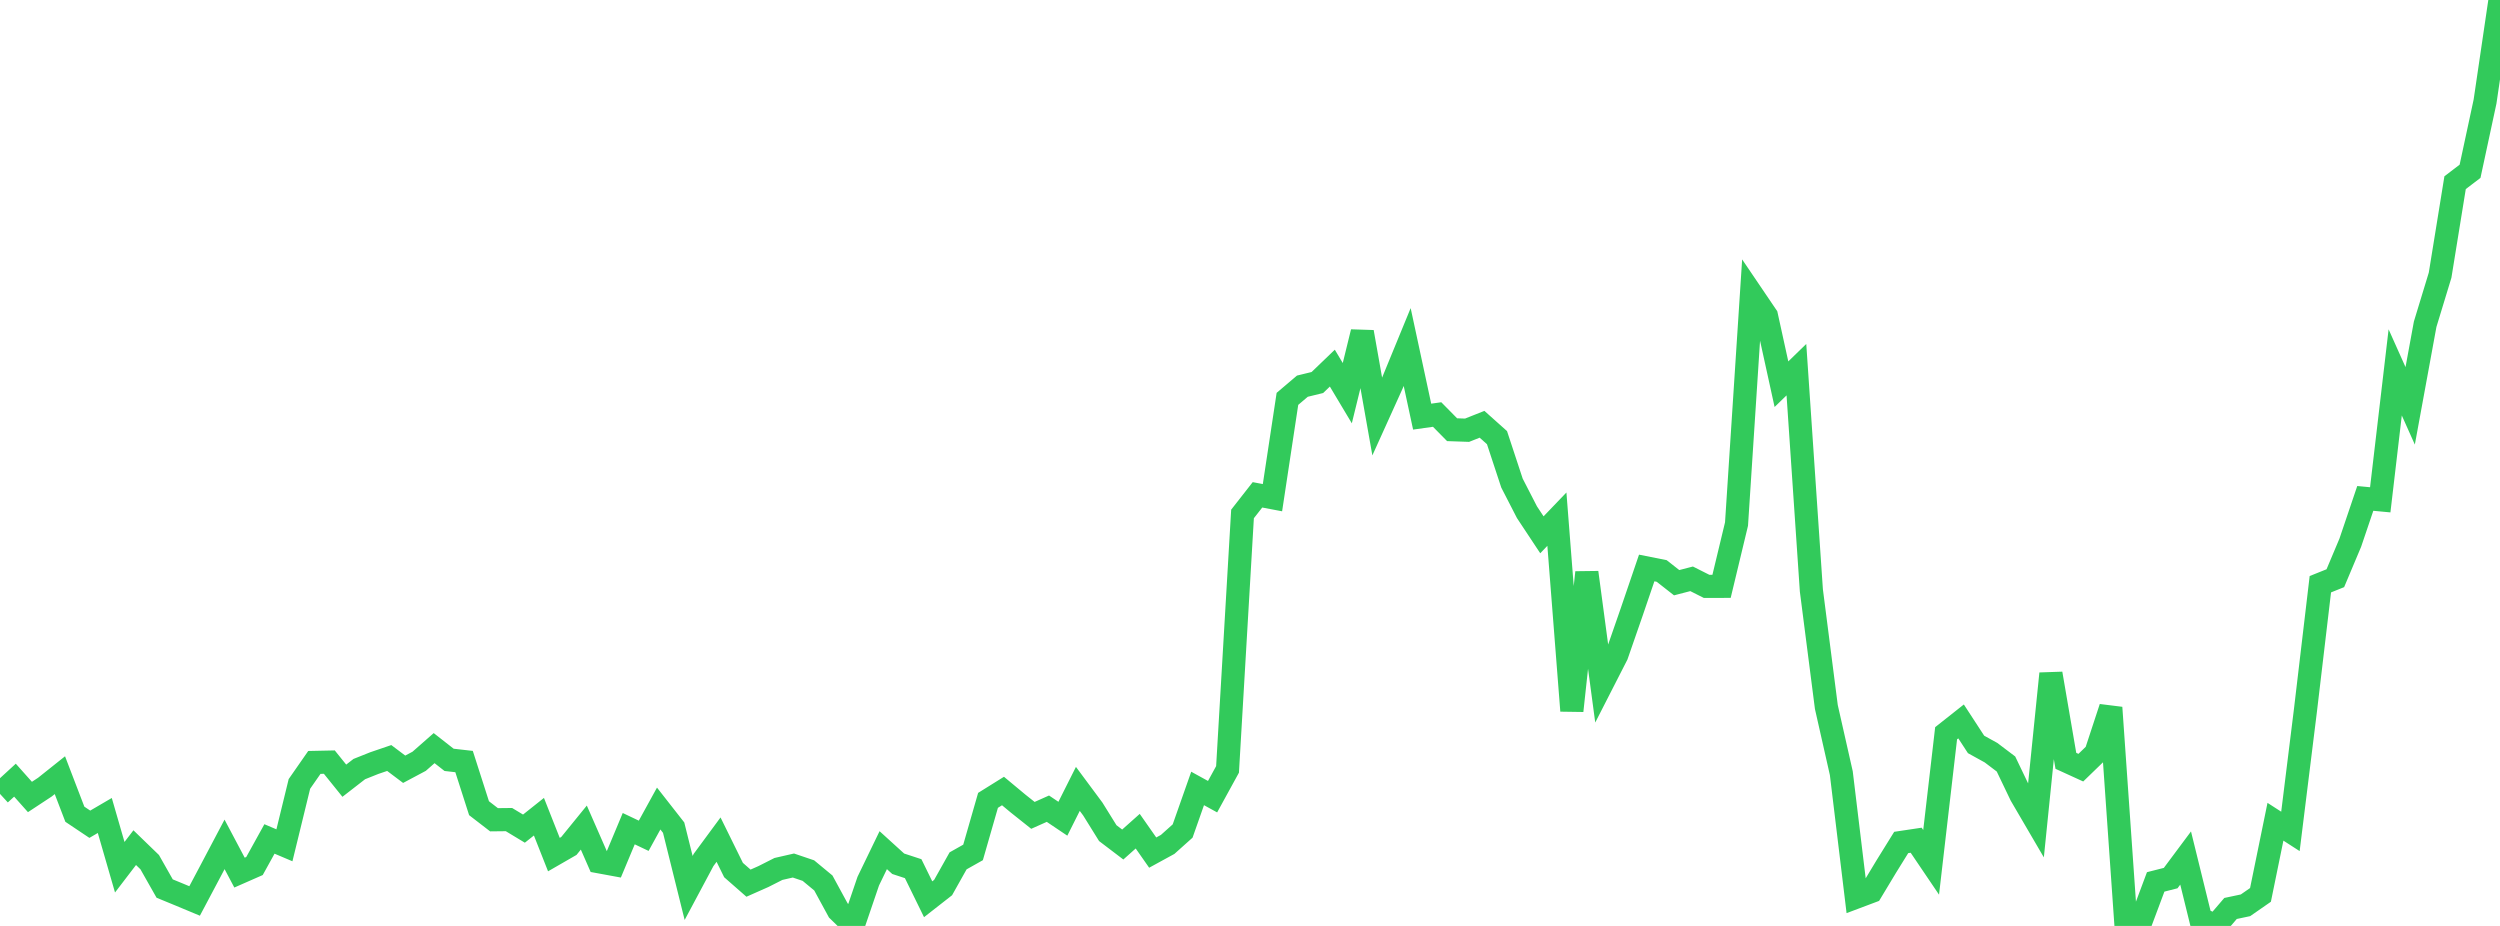 <?xml version="1.0" standalone="no"?>
<!DOCTYPE svg PUBLIC "-//W3C//DTD SVG 1.1//EN" "http://www.w3.org/Graphics/SVG/1.1/DTD/svg11.dtd">

<svg width="135" height="50" viewBox="0 0 135 50" preserveAspectRatio="none" 
  xmlns="http://www.w3.org/2000/svg"
  xmlns:xlink="http://www.w3.org/1999/xlink">


<polyline points="0.0, 42.871 0.808, 42.129 1.617, 43.037 2.425, 42.505 3.234, 41.86 4.042, 43.968 4.85, 44.509 5.659, 44.036 6.467, 46.83 7.275, 45.773 8.084, 46.556 8.892, 47.982 9.701, 48.315 10.509, 48.652 11.317, 47.129 12.126, 45.596 12.934, 47.121 13.743, 46.765 14.551, 45.303 15.359, 45.646 16.168, 42.332 16.976, 41.171 17.784, 41.154 18.593, 42.158 19.401, 41.531 20.21, 41.208 21.018, 40.932 21.826, 41.54 22.635, 41.109 23.443, 40.399 24.251, 41.032 25.06, 41.124 25.868, 43.643 26.677, 44.267 27.485, 44.258 28.293, 44.746 29.102, 44.102 29.91, 46.148 30.719, 45.682 31.527, 44.689 32.335, 46.533 33.144, 46.682 33.952, 44.748 34.76, 45.132 35.569, 43.661 36.377, 44.693 37.186, 47.949 37.994, 46.436 38.802, 45.34 39.611, 46.983 40.419, 47.691 41.228, 47.332 42.036, 46.923 42.844, 46.738 43.653, 47.012 44.461, 47.681 45.269, 49.166 46.078, 49.953 46.886, 47.582 47.695, 45.909 48.503, 46.643 49.311, 46.908 50.12, 48.56 50.928, 47.928 51.737, 46.486 52.545, 46.031 53.353, 43.219 54.162, 42.715 54.97, 43.387 55.778, 44.03 56.587, 43.669 57.395, 44.212 58.204, 42.6 59.012, 43.689 59.82, 44.989 60.629, 45.604 61.437, 44.884 62.246, 46.04 63.054, 45.598 63.862, 44.875 64.671, 42.576 65.479, 43.021 66.287, 41.548 67.096, 27.753 67.904, 26.721 68.713, 26.875 69.521, 21.539 70.329, 20.853 71.138, 20.656 71.946, 19.879 72.754, 21.231 73.563, 17.931 74.371, 22.494 75.18, 20.706 75.988, 18.739 76.796, 22.498 77.605, 22.384 78.413, 23.204 79.222, 23.232 80.03, 22.911 80.838, 23.633 81.647, 26.087 82.455, 27.658 83.263, 28.879 84.072, 28.035 84.88, 38.381 85.689, 30.913 86.497, 36.951 87.305, 35.37 88.114, 33.04 88.922, 30.671 89.731, 30.832 90.539, 31.466 91.347, 31.256 92.156, 31.664 92.964, 31.662 93.772, 28.298 94.581, 15.868 95.389, 17.061 96.198, 20.747 97.006, 19.962 97.814, 31.882 98.623, 38.178 99.431, 41.753 100.24, 48.444 101.048, 48.14 101.856, 46.798 102.665, 45.493 103.473, 45.372 104.281, 46.566 105.09, 39.596 105.898, 38.957 106.707, 40.199 107.515, 40.645 108.323, 41.256 109.132, 42.944 109.94, 44.327 110.749, 36.375 111.557, 41.085 112.365, 41.454 113.174, 40.67 113.982, 38.211 114.79, 49.775 115.599, 49.783 116.407, 47.623 117.216, 47.417 118.024, 46.333 118.832, 49.617 119.641, 50.0 120.449, 49.057 121.257, 48.886 122.066, 48.324 122.874, 44.374 123.683, 44.895 124.491, 38.381 125.299, 31.548 126.108, 31.223 126.916, 29.304 127.725, 26.914 128.533, 26.99 129.341, 20.109 130.15, 21.916 130.958, 17.51 131.766, 14.858 132.575, 9.865 133.383, 9.249 134.192, 5.486 135.0, 0.0" fill="none" stroke="#32ca5b" stroke-width="1.25"/>

</svg>